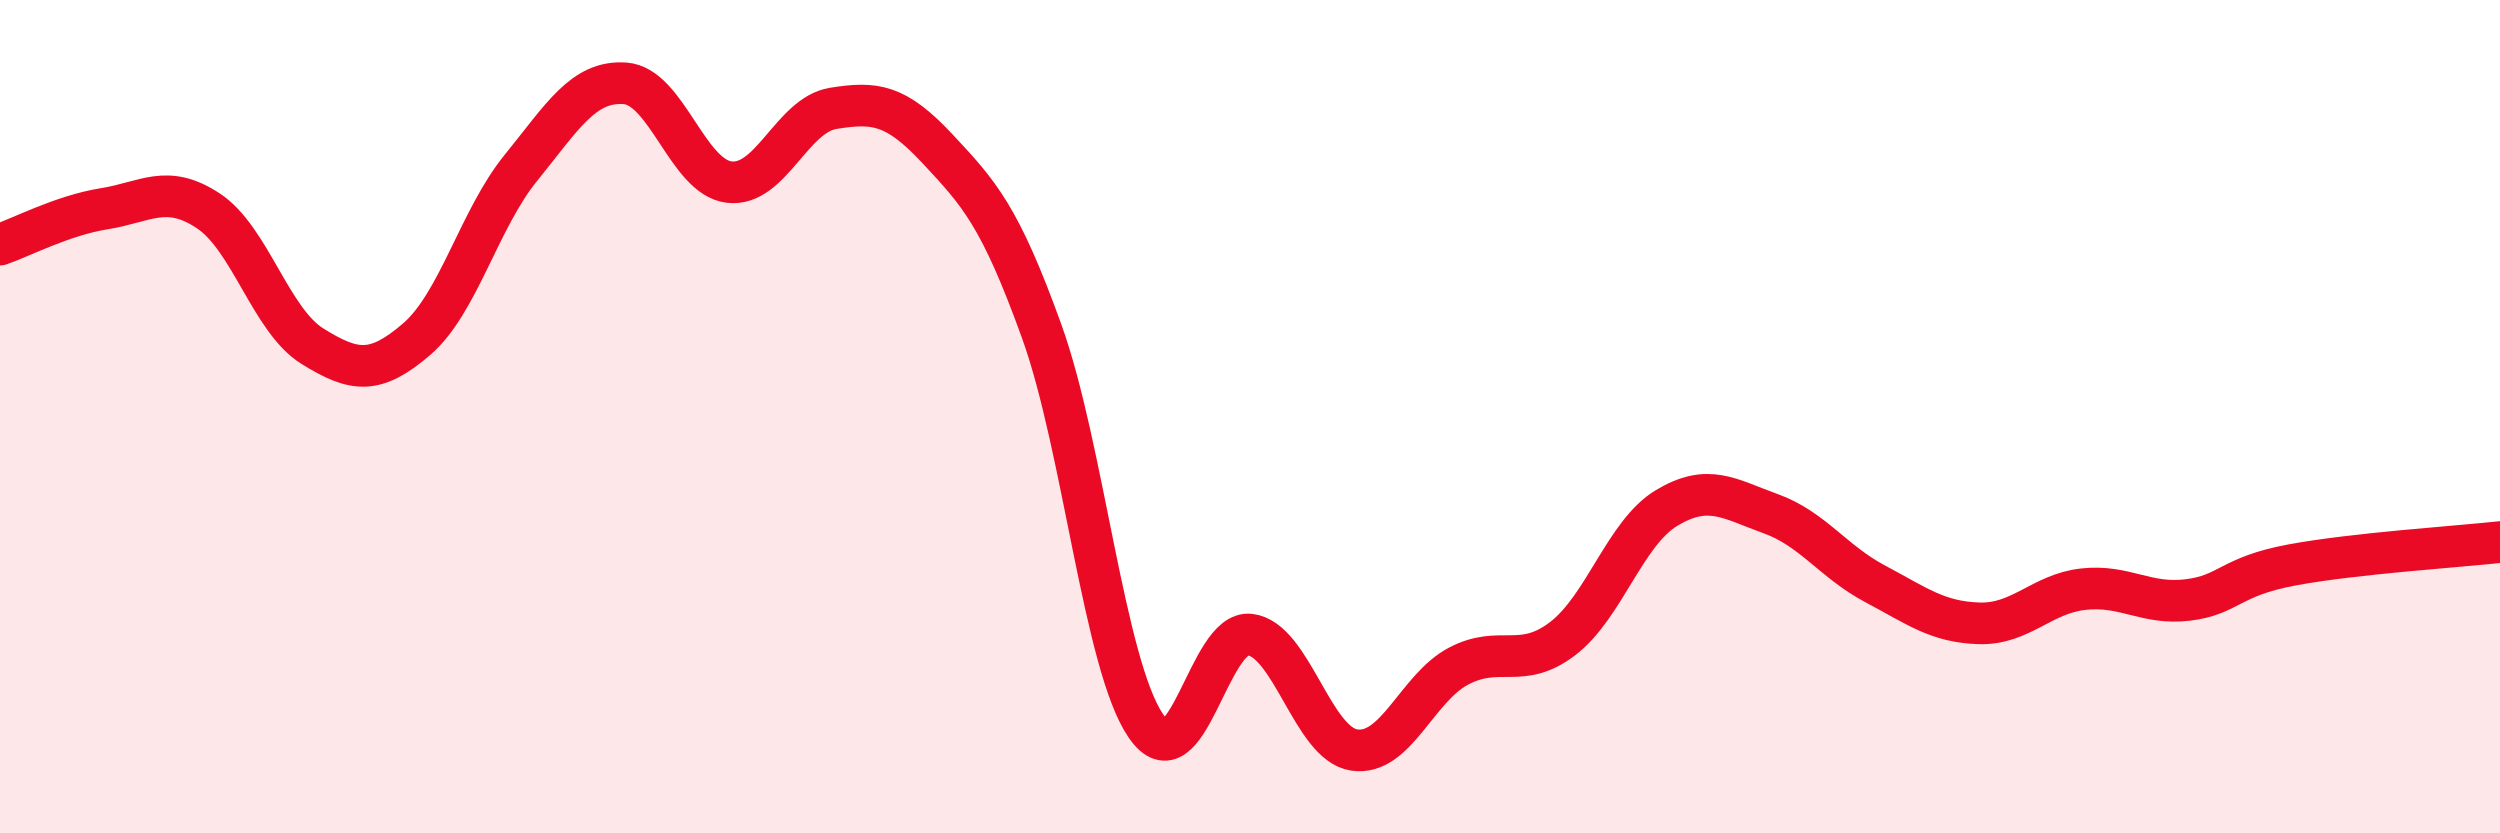 
    <svg width="60" height="20" viewBox="0 0 60 20" xmlns="http://www.w3.org/2000/svg">
      <path
        d="M 0,5.87 C 0.5,5.7 1.5,5.17 2.5,5.01 C 3.5,4.85 4,4.4 5,5.06 C 6,5.72 6.5,7.69 7.5,8.31 C 8.5,8.93 9,9 10,8.14 C 11,7.28 11.5,5.26 12.5,4.03 C 13.5,2.8 14,1.93 15,2 C 16,2.07 16.5,4.25 17.5,4.37 C 18.5,4.49 19,2.76 20,2.6 C 21,2.44 21.5,2.5 22.5,3.57 C 23.5,4.64 24,5.18 25,7.95 C 26,10.72 26.5,15.96 27.5,17.42 C 28.5,18.88 29,15.11 30,15.23 C 31,15.35 31.5,17.85 32.5,18 C 33.5,18.15 34,16.52 35,15.99 C 36,15.46 36.5,16.09 37.5,15.33 C 38.5,14.57 39,12.79 40,12.19 C 41,11.59 41.5,11.97 42.5,12.33 C 43.5,12.69 44,13.48 45,14.01 C 46,14.54 46.5,14.93 47.5,14.96 C 48.5,14.99 49,14.25 50,14.14 C 51,14.03 51.5,14.52 52.5,14.4 C 53.5,14.28 53.5,13.84 55,13.56 C 56.5,13.28 59,13.12 60,13.01L60 20L0 20Z"
        fill="#EB0A25"
        opacity="0.1"
        stroke-linecap="round"
        stroke-linejoin="round"
      />
      <path
        d="M 0,5.87 C 0.5,5.7 1.5,5.17 2.5,5.01 C 3.5,4.85 4,4.4 5,5.06 C 6,5.72 6.5,7.69 7.5,8.31 C 8.5,8.93 9,9 10,8.14 C 11,7.28 11.5,5.26 12.5,4.03 C 13.5,2.8 14,1.93 15,2 C 16,2.07 16.5,4.25 17.5,4.37 C 18.5,4.49 19,2.76 20,2.6 C 21,2.44 21.5,2.5 22.5,3.57 C 23.5,4.64 24,5.18 25,7.95 C 26,10.72 26.5,15.96 27.5,17.42 C 28.5,18.88 29,15.11 30,15.23 C 31,15.35 31.5,17.85 32.5,18 C 33.5,18.15 34,16.52 35,15.99 C 36,15.46 36.5,16.09 37.5,15.33 C 38.5,14.57 39,12.79 40,12.19 C 41,11.59 41.5,11.97 42.5,12.33 C 43.5,12.69 44,13.48 45,14.01 C 46,14.54 46.5,14.93 47.5,14.96 C 48.5,14.99 49,14.25 50,14.14 C 51,14.03 51.5,14.52 52.5,14.4 C 53.5,14.28 53.5,13.84 55,13.56 C 56.5,13.28 59,13.12 60,13.01"
        stroke="#EB0A25"
        stroke-width="1"
        fill="none"
        stroke-linecap="round"
        stroke-linejoin="round"
      />
    </svg>
  